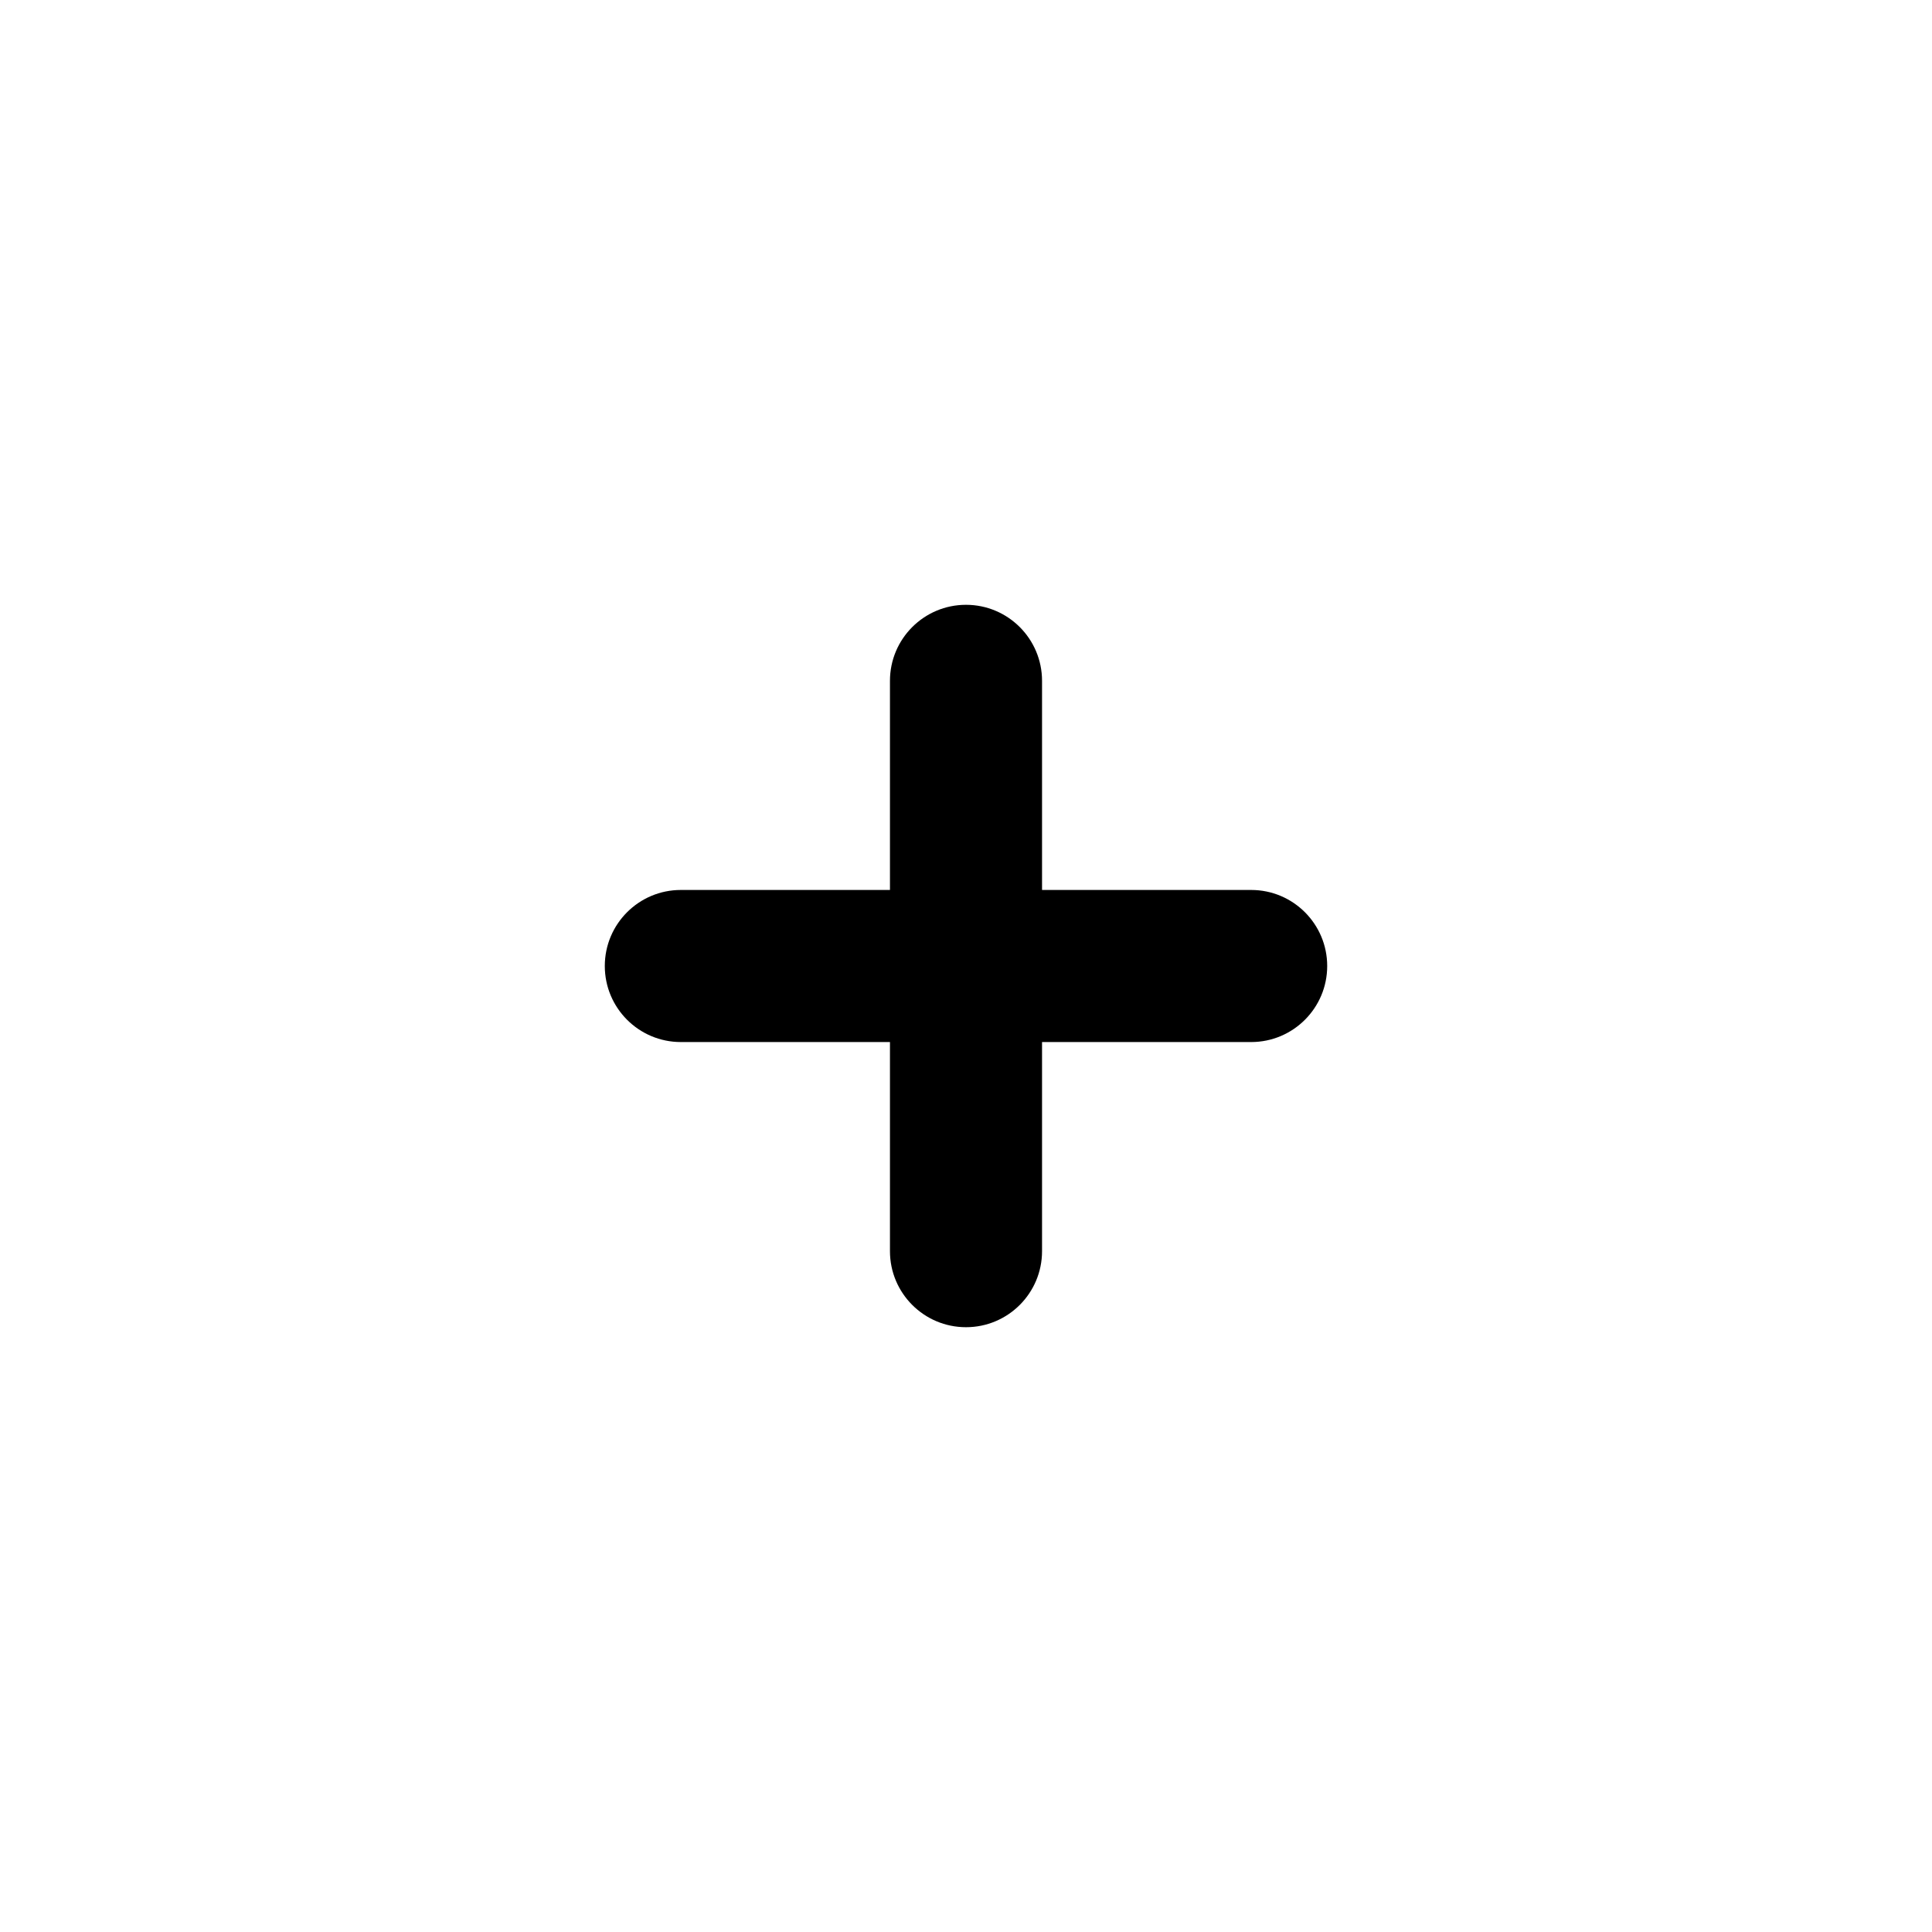 <?xml version="1.0" encoding="UTF-8"?>
<!-- Uploaded to: ICON Repo, www.svgrepo.com, Generator: ICON Repo Mixer Tools -->
<svg fill="#000000" width="800px" height="800px" version="1.1" viewBox="144 144 512 512" xmlns="http://www.w3.org/2000/svg">
 <path d="m400 304.28c-11.129 0-20.152 9.023-20.152 20.152v55.418h-55.418c-11.129 0-20.152 9.023-20.152 20.152s9.023 20.152 20.152 20.152h55.418v55.418c0 11.129 9.023 20.152 20.152 20.152s20.152-9.023 20.152-20.152v-55.418h55.418c11.129 0 20.152-9.023 20.152-20.152s-9.023-20.152-20.152-20.152h-55.418v-55.418c0-11.129-9.023-20.152-20.152-20.152z"/>
</svg>